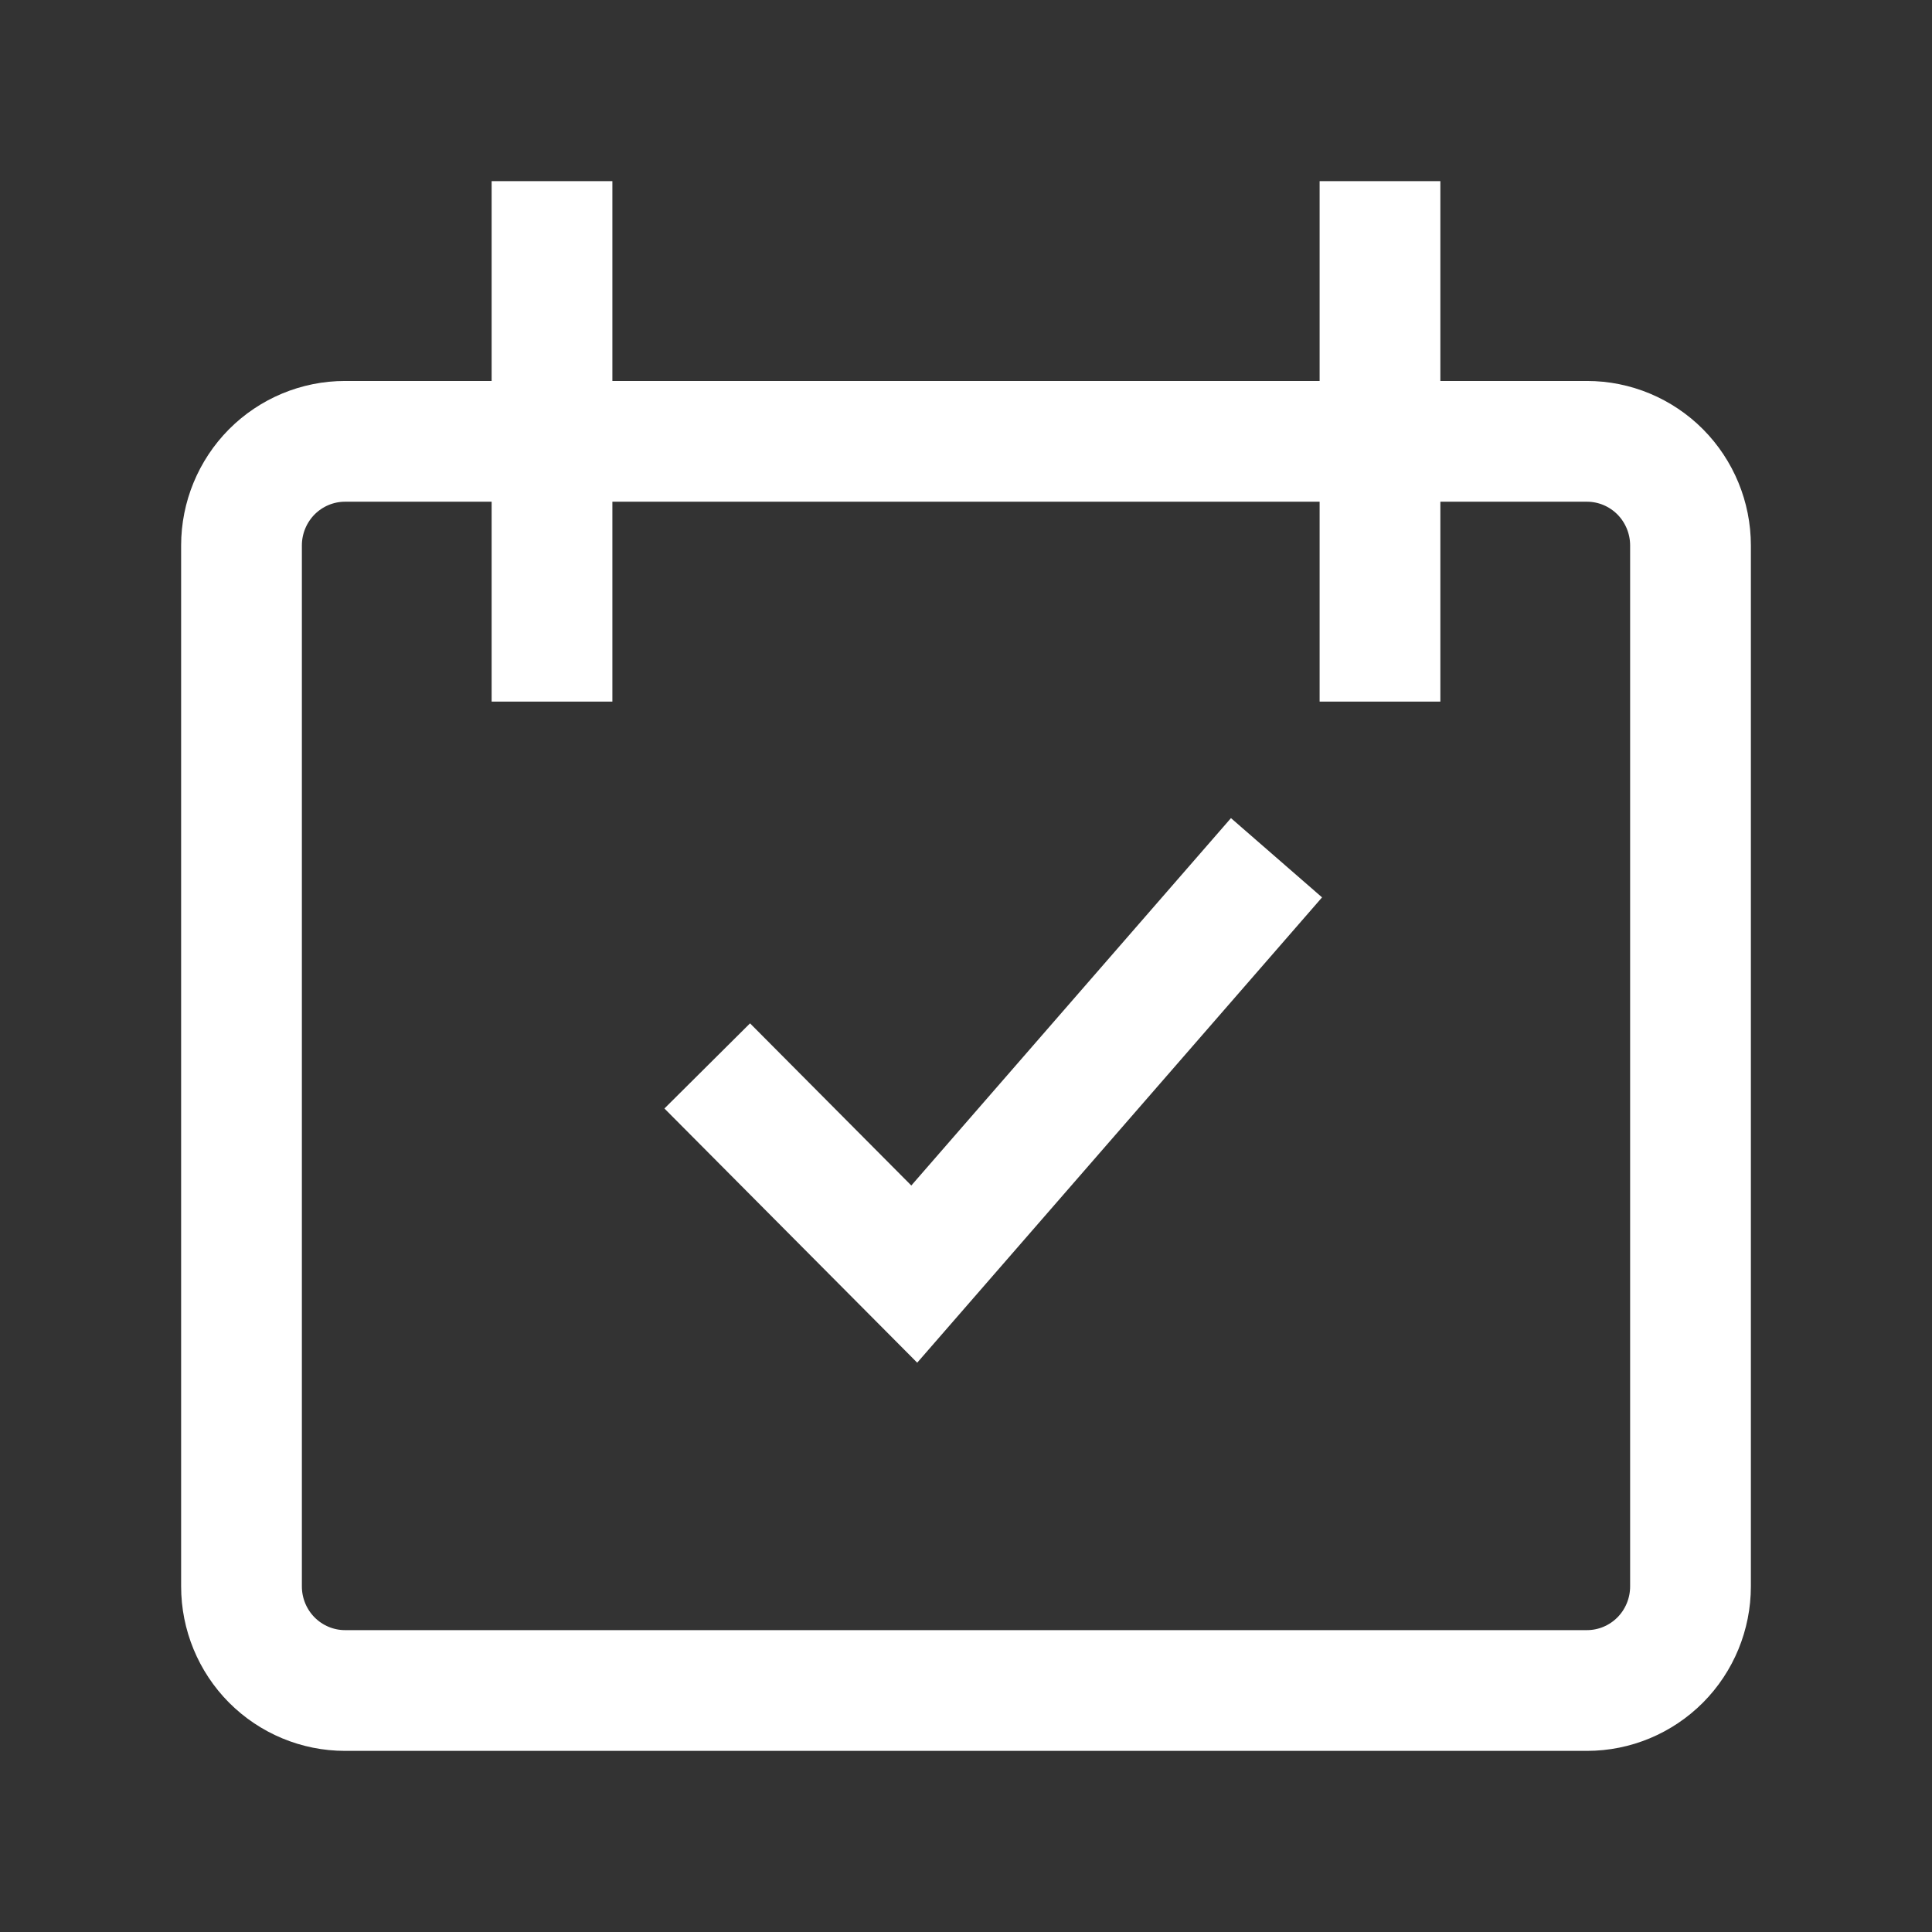 <svg xmlns="http://www.w3.org/2000/svg" fill="none" viewBox="0 0 32 32" height="32" width="32">
<rect x="0" y="0" width="32" height="32" fill="#333333" stroke="none"/>
<path stroke-width="2" stroke="white" d="M9.143 3V11.621M22.857 3V11.621M11.714 17.655L15.143 21.103L21.143 14.207M5.714 7.31H26.286C26.74 7.31 27.176 7.492 27.498 7.815C27.819 8.139 28 8.577 28 9.034V26.276C28 26.733 27.819 27.172 27.498 27.495C27.176 27.818 26.74 28 26.286 28H5.714C5.26 28 4.824 27.818 4.502 27.495C4.181 27.172 4 26.733 4 26.276V9.034C4 8.577 4.181 8.139 4.502 7.815C4.824 7.492 5.26 7.31 5.714 7.31Z"></path>
</svg>
